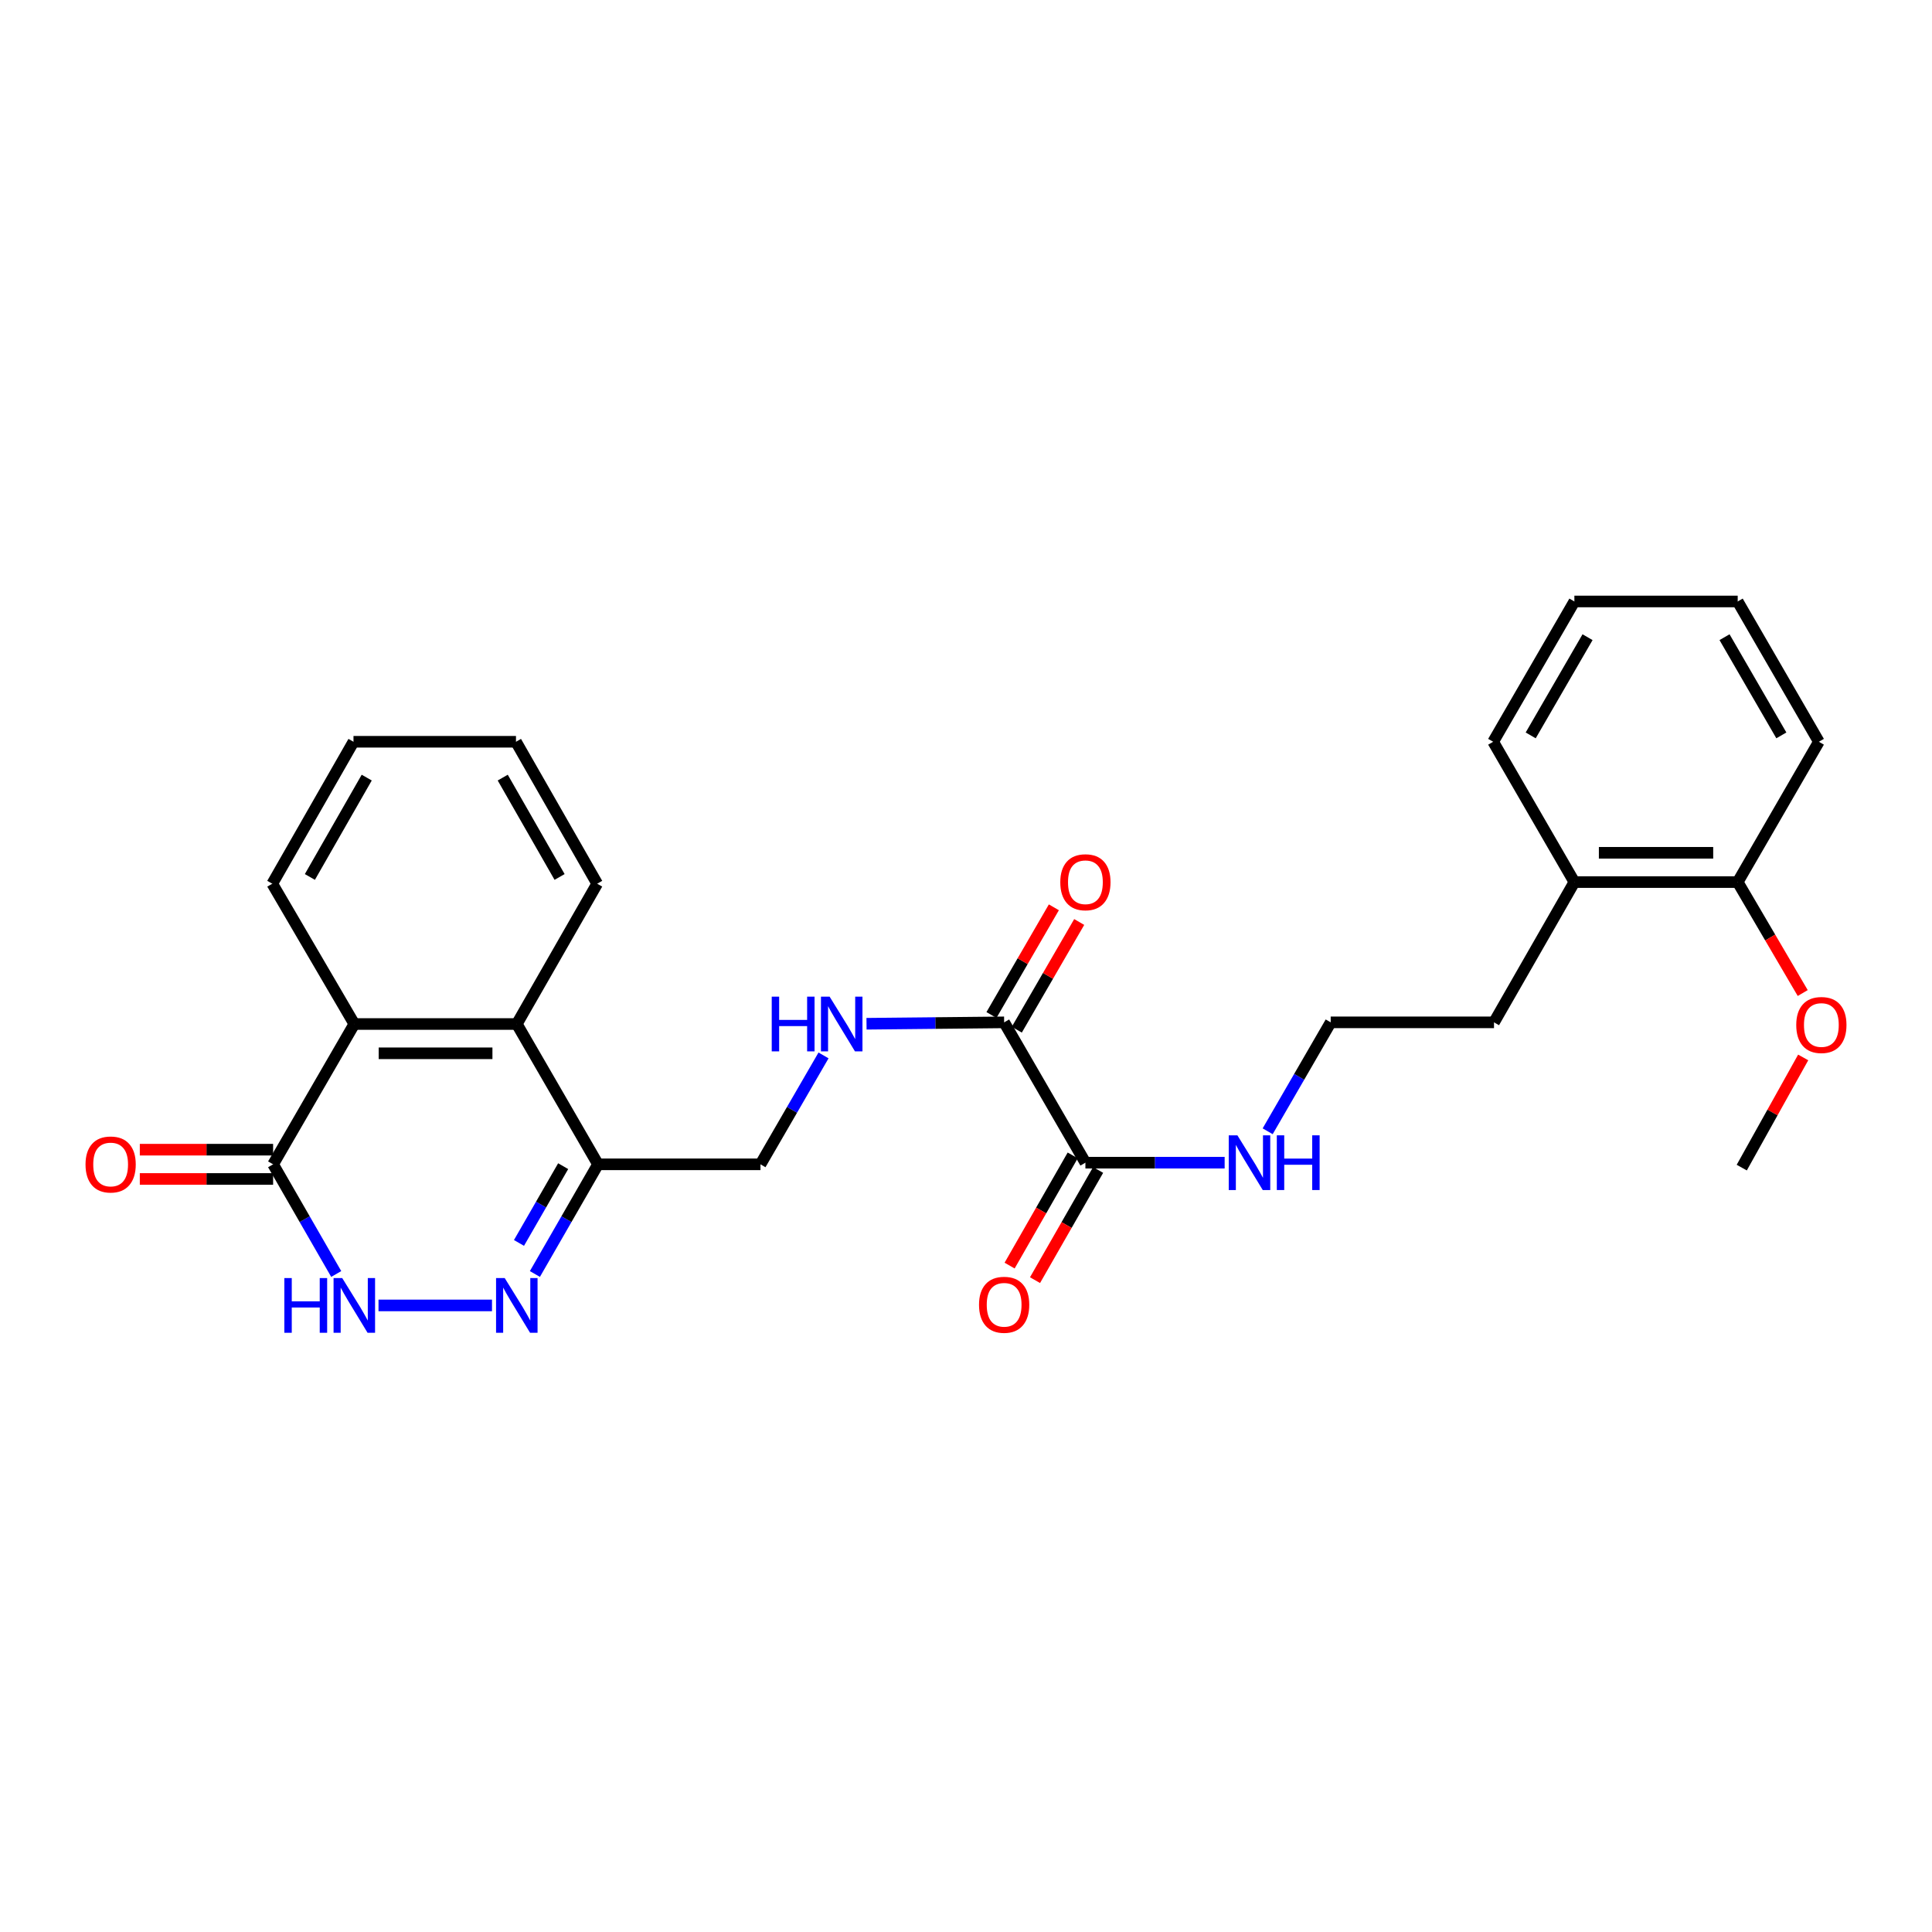 <?xml version='1.0' encoding='iso-8859-1'?>
<svg version='1.1' baseProfile='full'
              xmlns='http://www.w3.org/2000/svg'
                      xmlns:rdkit='http://www.rdkit.org/xml'
                      xmlns:xlink='http://www.w3.org/1999/xlink'
                  xml:space='preserve'
width='1000px' height='1000px' viewBox='0 0 1000 1000'>
<!-- END OF HEADER -->
<rect style='opacity:1.0;fill:#FFFFFF;stroke:none' width='1000' height='1000' x='0' y='0'> </rect>
<path class='bond-0' d='M 254.657,675.684 L 195.915,675.684' style='fill:none;fill-rule:evenodd;stroke:#0000FF;stroke-width:6px;stroke-linecap:butt;stroke-linejoin:miter;stroke-opacity:1' />
<path class='bond-2' d='M 276.861,659.417 L 293.196,631.035' style='fill:none;fill-rule:evenodd;stroke:#0000FF;stroke-width:6px;stroke-linecap:butt;stroke-linejoin:miter;stroke-opacity:1' />
<path class='bond-2' d='M 293.196,631.035 L 309.531,602.653' style='fill:none;fill-rule:evenodd;stroke:#000000;stroke-width:6px;stroke-linecap:butt;stroke-linejoin:miter;stroke-opacity:1' />
<path class='bond-2' d='M 268.623,643.341 L 280.058,623.474' style='fill:none;fill-rule:evenodd;stroke:#0000FF;stroke-width:6px;stroke-linecap:butt;stroke-linejoin:miter;stroke-opacity:1' />
<path class='bond-2' d='M 280.058,623.474 L 291.492,603.606' style='fill:none;fill-rule:evenodd;stroke:#000000;stroke-width:6px;stroke-linecap:butt;stroke-linejoin:miter;stroke-opacity:1' />
<path class='bond-1' d='M 174.032,659.417 L 157.697,631.035' style='fill:none;fill-rule:evenodd;stroke:#0000FF;stroke-width:6px;stroke-linecap:butt;stroke-linejoin:miter;stroke-opacity:1' />
<path class='bond-1' d='M 157.697,631.035 L 141.362,602.653' style='fill:none;fill-rule:evenodd;stroke:#000000;stroke-width:6px;stroke-linecap:butt;stroke-linejoin:miter;stroke-opacity:1' />
<path class='bond-9' d='M 141.362,595.073 L 106.865,595.073' style='fill:none;fill-rule:evenodd;stroke:#000000;stroke-width:6px;stroke-linecap:butt;stroke-linejoin:miter;stroke-opacity:1' />
<path class='bond-9' d='M 106.865,595.073 L 72.367,595.073' style='fill:none;fill-rule:evenodd;stroke:#FF0000;stroke-width:6px;stroke-linecap:butt;stroke-linejoin:miter;stroke-opacity:1' />
<path class='bond-9' d='M 141.362,610.232 L 106.865,610.232' style='fill:none;fill-rule:evenodd;stroke:#000000;stroke-width:6px;stroke-linecap:butt;stroke-linejoin:miter;stroke-opacity:1' />
<path class='bond-9' d='M 106.865,610.232 L 72.367,610.232' style='fill:none;fill-rule:evenodd;stroke:#FF0000;stroke-width:6px;stroke-linecap:butt;stroke-linejoin:miter;stroke-opacity:1' />
<path class='bond-27' d='M 141.362,602.653 L 183.394,530.026' style='fill:none;fill-rule:evenodd;stroke:#000000;stroke-width:6px;stroke-linecap:butt;stroke-linejoin:miter;stroke-opacity:1' />
<path class='bond-4' d='M 309.531,602.653 L 267.499,530.026' style='fill:none;fill-rule:evenodd;stroke:#000000;stroke-width:6px;stroke-linecap:butt;stroke-linejoin:miter;stroke-opacity:1' />
<path class='bond-8' d='M 309.531,602.653 L 393.62,602.653' style='fill:none;fill-rule:evenodd;stroke:#000000;stroke-width:6px;stroke-linecap:butt;stroke-linejoin:miter;stroke-opacity:1' />
<path class='bond-3' d='M 183.394,530.026 L 267.499,530.026' style='fill:none;fill-rule:evenodd;stroke:#000000;stroke-width:6px;stroke-linecap:butt;stroke-linejoin:miter;stroke-opacity:1' />
<path class='bond-3' d='M 196.01,545.184 L 254.883,545.184' style='fill:none;fill-rule:evenodd;stroke:#000000;stroke-width:6px;stroke-linecap:butt;stroke-linejoin:miter;stroke-opacity:1' />
<path class='bond-17' d='M 183.394,530.026 L 140.933,457.407' style='fill:none;fill-rule:evenodd;stroke:#000000;stroke-width:6px;stroke-linecap:butt;stroke-linejoin:miter;stroke-opacity:1' />
<path class='bond-18' d='M 267.499,530.026 L 309.101,457.407' style='fill:none;fill-rule:evenodd;stroke:#000000;stroke-width:6px;stroke-linecap:butt;stroke-linejoin:miter;stroke-opacity:1' />
<path class='bond-5' d='M 519.74,529.167 L 484.125,529.531' style='fill:none;fill-rule:evenodd;stroke:#000000;stroke-width:6px;stroke-linecap:butt;stroke-linejoin:miter;stroke-opacity:1' />
<path class='bond-5' d='M 484.125,529.531 L 448.51,529.894' style='fill:none;fill-rule:evenodd;stroke:#0000FF;stroke-width:6px;stroke-linecap:butt;stroke-linejoin:miter;stroke-opacity:1' />
<path class='bond-6' d='M 519.74,529.167 L 561.805,601.802' style='fill:none;fill-rule:evenodd;stroke:#000000;stroke-width:6px;stroke-linecap:butt;stroke-linejoin:miter;stroke-opacity:1' />
<path class='bond-10' d='M 526.298,532.966 L 542.447,505.094' style='fill:none;fill-rule:evenodd;stroke:#000000;stroke-width:6px;stroke-linecap:butt;stroke-linejoin:miter;stroke-opacity:1' />
<path class='bond-10' d='M 542.447,505.094 L 558.596,477.222' style='fill:none;fill-rule:evenodd;stroke:#FF0000;stroke-width:6px;stroke-linecap:butt;stroke-linejoin:miter;stroke-opacity:1' />
<path class='bond-10' d='M 513.182,525.367 L 529.331,497.495' style='fill:none;fill-rule:evenodd;stroke:#000000;stroke-width:6px;stroke-linecap:butt;stroke-linejoin:miter;stroke-opacity:1' />
<path class='bond-10' d='M 529.331,497.495 L 545.48,469.623' style='fill:none;fill-rule:evenodd;stroke:#FF0000;stroke-width:6px;stroke-linecap:butt;stroke-linejoin:miter;stroke-opacity:1' />
<path class='bond-11' d='M 555.228,598.036 L 538.901,626.552' style='fill:none;fill-rule:evenodd;stroke:#000000;stroke-width:6px;stroke-linecap:butt;stroke-linejoin:miter;stroke-opacity:1' />
<path class='bond-11' d='M 538.901,626.552 L 522.573,655.069' style='fill:none;fill-rule:evenodd;stroke:#FF0000;stroke-width:6px;stroke-linecap:butt;stroke-linejoin:miter;stroke-opacity:1' />
<path class='bond-11' d='M 568.383,605.568 L 552.056,634.084' style='fill:none;fill-rule:evenodd;stroke:#000000;stroke-width:6px;stroke-linecap:butt;stroke-linejoin:miter;stroke-opacity:1' />
<path class='bond-11' d='M 552.056,634.084 L 535.728,662.601' style='fill:none;fill-rule:evenodd;stroke:#FF0000;stroke-width:6px;stroke-linecap:butt;stroke-linejoin:miter;stroke-opacity:1' />
<path class='bond-12' d='M 561.805,601.802 L 597.839,601.802' style='fill:none;fill-rule:evenodd;stroke:#000000;stroke-width:6px;stroke-linecap:butt;stroke-linejoin:miter;stroke-opacity:1' />
<path class='bond-12' d='M 597.839,601.802 L 633.873,601.802' style='fill:none;fill-rule:evenodd;stroke:#0000FF;stroke-width:6px;stroke-linecap:butt;stroke-linejoin:miter;stroke-opacity:1' />
<path class='bond-7' d='M 426.255,546.284 L 409.937,574.468' style='fill:none;fill-rule:evenodd;stroke:#0000FF;stroke-width:6px;stroke-linecap:butt;stroke-linejoin:miter;stroke-opacity:1' />
<path class='bond-7' d='M 409.937,574.468 L 393.62,602.653' style='fill:none;fill-rule:evenodd;stroke:#000000;stroke-width:6px;stroke-linecap:butt;stroke-linejoin:miter;stroke-opacity:1' />
<path class='bond-15' d='M 656.144,585.544 L 672.456,557.355' style='fill:none;fill-rule:evenodd;stroke:#0000FF;stroke-width:6px;stroke-linecap:butt;stroke-linejoin:miter;stroke-opacity:1' />
<path class='bond-15' d='M 672.456,557.355 L 688.768,529.167' style='fill:none;fill-rule:evenodd;stroke:#000000;stroke-width:6px;stroke-linecap:butt;stroke-linejoin:miter;stroke-opacity:1' />
<path class='bond-13' d='M 899.432,456.565 L 814.897,456.565' style='fill:none;fill-rule:evenodd;stroke:#000000;stroke-width:6px;stroke-linecap:butt;stroke-linejoin:miter;stroke-opacity:1' />
<path class='bond-13' d='M 886.751,441.406 L 827.577,441.406' style='fill:none;fill-rule:evenodd;stroke:#000000;stroke-width:6px;stroke-linecap:butt;stroke-linejoin:miter;stroke-opacity:1' />
<path class='bond-16' d='M 899.432,456.565 L 916.26,485.28' style='fill:none;fill-rule:evenodd;stroke:#000000;stroke-width:6px;stroke-linecap:butt;stroke-linejoin:miter;stroke-opacity:1' />
<path class='bond-16' d='M 916.26,485.28 L 933.088,513.994' style='fill:none;fill-rule:evenodd;stroke:#FF0000;stroke-width:6px;stroke-linecap:butt;stroke-linejoin:miter;stroke-opacity:1' />
<path class='bond-20' d='M 899.432,456.565 L 941.447,383.938' style='fill:none;fill-rule:evenodd;stroke:#000000;stroke-width:6px;stroke-linecap:butt;stroke-linejoin:miter;stroke-opacity:1' />
<path class='bond-14' d='M 814.897,456.565 L 773.294,529.167' style='fill:none;fill-rule:evenodd;stroke:#000000;stroke-width:6px;stroke-linecap:butt;stroke-linejoin:miter;stroke-opacity:1' />
<path class='bond-21' d='M 814.897,456.565 L 772.865,383.938' style='fill:none;fill-rule:evenodd;stroke:#000000;stroke-width:6px;stroke-linecap:butt;stroke-linejoin:miter;stroke-opacity:1' />
<path class='bond-19' d='M 688.768,529.167 L 773.294,529.167' style='fill:none;fill-rule:evenodd;stroke:#000000;stroke-width:6px;stroke-linecap:butt;stroke-linejoin:miter;stroke-opacity:1' />
<path class='bond-22' d='M 933.325,547.33 L 917.427,575.842' style='fill:none;fill-rule:evenodd;stroke:#FF0000;stroke-width:6px;stroke-linecap:butt;stroke-linejoin:miter;stroke-opacity:1' />
<path class='bond-22' d='M 917.427,575.842 L 901.529,604.354' style='fill:none;fill-rule:evenodd;stroke:#000000;stroke-width:6px;stroke-linecap:butt;stroke-linejoin:miter;stroke-opacity:1' />
<path class='bond-28' d='M 140.933,457.407 L 182.964,383.938' style='fill:none;fill-rule:evenodd;stroke:#000000;stroke-width:6px;stroke-linecap:butt;stroke-linejoin:miter;stroke-opacity:1' />
<path class='bond-28' d='M 160.395,453.914 L 189.817,402.486' style='fill:none;fill-rule:evenodd;stroke:#000000;stroke-width:6px;stroke-linecap:butt;stroke-linejoin:miter;stroke-opacity:1' />
<path class='bond-23' d='M 309.101,457.407 L 267.07,383.938' style='fill:none;fill-rule:evenodd;stroke:#000000;stroke-width:6px;stroke-linecap:butt;stroke-linejoin:miter;stroke-opacity:1' />
<path class='bond-23' d='M 289.639,453.914 L 260.217,402.486' style='fill:none;fill-rule:evenodd;stroke:#000000;stroke-width:6px;stroke-linecap:butt;stroke-linejoin:miter;stroke-opacity:1' />
<path class='bond-29' d='M 941.447,383.938 L 899.432,311.319' style='fill:none;fill-rule:evenodd;stroke:#000000;stroke-width:6px;stroke-linecap:butt;stroke-linejoin:miter;stroke-opacity:1' />
<path class='bond-29' d='M 922.023,380.636 L 892.613,329.803' style='fill:none;fill-rule:evenodd;stroke:#000000;stroke-width:6px;stroke-linecap:butt;stroke-linejoin:miter;stroke-opacity:1' />
<path class='bond-26' d='M 772.865,383.938 L 814.897,311.319' style='fill:none;fill-rule:evenodd;stroke:#000000;stroke-width:6px;stroke-linecap:butt;stroke-linejoin:miter;stroke-opacity:1' />
<path class='bond-26' d='M 792.289,380.639 L 821.712,329.806' style='fill:none;fill-rule:evenodd;stroke:#000000;stroke-width:6px;stroke-linecap:butt;stroke-linejoin:miter;stroke-opacity:1' />
<path class='bond-24' d='M 267.07,383.938 L 182.964,383.938' style='fill:none;fill-rule:evenodd;stroke:#000000;stroke-width:6px;stroke-linecap:butt;stroke-linejoin:miter;stroke-opacity:1' />
<path class='bond-25' d='M 899.432,311.319 L 814.897,311.319' style='fill:none;fill-rule:evenodd;stroke:#000000;stroke-width:6px;stroke-linecap:butt;stroke-linejoin:miter;stroke-opacity:1' />
<path  class='atom-0' d='M 261.239 661.524
L 270.519 676.524
Q 271.439 678.004, 272.919 680.684
Q 274.399 683.364, 274.479 683.524
L 274.479 661.524
L 278.239 661.524
L 278.239 689.844
L 274.359 689.844
L 264.399 673.444
Q 263.239 671.524, 261.999 669.324
Q 260.799 667.124, 260.439 666.444
L 260.439 689.844
L 256.759 689.844
L 256.759 661.524
L 261.239 661.524
' fill='#0000FF'/>
<path  class='atom-1' d='M 147.174 661.524
L 151.014 661.524
L 151.014 673.564
L 165.494 673.564
L 165.494 661.524
L 169.334 661.524
L 169.334 689.844
L 165.494 689.844
L 165.494 676.764
L 151.014 676.764
L 151.014 689.844
L 147.174 689.844
L 147.174 661.524
' fill='#0000FF'/>
<path  class='atom-1' d='M 177.134 661.524
L 186.414 676.524
Q 187.334 678.004, 188.814 680.684
Q 190.294 683.364, 190.374 683.524
L 190.374 661.524
L 194.134 661.524
L 194.134 689.844
L 190.254 689.844
L 180.294 673.444
Q 179.134 671.524, 177.894 669.324
Q 176.694 667.124, 176.334 666.444
L 176.334 689.844
L 172.654 689.844
L 172.654 661.524
L 177.134 661.524
' fill='#0000FF'/>
<path  class='atom-8' d='M 399.448 515.866
L 403.288 515.866
L 403.288 527.906
L 417.768 527.906
L 417.768 515.866
L 421.608 515.866
L 421.608 544.186
L 417.768 544.186
L 417.768 531.106
L 403.288 531.106
L 403.288 544.186
L 399.448 544.186
L 399.448 515.866
' fill='#0000FF'/>
<path  class='atom-8' d='M 429.408 515.866
L 438.688 530.866
Q 439.608 532.346, 441.088 535.026
Q 442.568 537.706, 442.648 537.866
L 442.648 515.866
L 446.408 515.866
L 446.408 544.186
L 442.528 544.186
L 432.568 527.786
Q 431.408 525.866, 430.168 523.666
Q 428.968 521.466, 428.608 520.786
L 428.608 544.186
L 424.928 544.186
L 424.928 515.866
L 429.408 515.866
' fill='#0000FF'/>
<path  class='atom-10' d='M 44.265 602.733
Q 44.265 595.933, 47.625 592.133
Q 50.985 588.333, 57.265 588.333
Q 63.545 588.333, 66.905 592.133
Q 70.265 595.933, 70.265 602.733
Q 70.265 609.613, 66.865 613.533
Q 63.465 617.413, 57.265 617.413
Q 51.025 617.413, 47.625 613.533
Q 44.265 609.653, 44.265 602.733
M 57.265 614.213
Q 61.585 614.213, 63.905 611.333
Q 66.265 608.413, 66.265 602.733
Q 66.265 597.173, 63.905 594.373
Q 61.585 591.533, 57.265 591.533
Q 52.945 591.533, 50.585 594.333
Q 48.265 597.133, 48.265 602.733
Q 48.265 608.453, 50.585 611.333
Q 52.945 614.213, 57.265 614.213
' fill='#FF0000'/>
<path  class='atom-11' d='M 548.805 456.645
Q 548.805 449.845, 552.165 446.045
Q 555.525 442.245, 561.805 442.245
Q 568.085 442.245, 571.445 446.045
Q 574.805 449.845, 574.805 456.645
Q 574.805 463.525, 571.405 467.445
Q 568.005 471.325, 561.805 471.325
Q 555.565 471.325, 552.165 467.445
Q 548.805 463.565, 548.805 456.645
M 561.805 468.125
Q 566.125 468.125, 568.445 465.245
Q 570.805 462.325, 570.805 456.645
Q 570.805 451.085, 568.445 448.285
Q 566.125 445.445, 561.805 445.445
Q 557.485 445.445, 555.125 448.245
Q 552.805 451.045, 552.805 456.645
Q 552.805 462.365, 555.125 465.245
Q 557.485 468.125, 561.805 468.125
' fill='#FF0000'/>
<path  class='atom-12' d='M 506.74 675.351
Q 506.74 668.551, 510.1 664.751
Q 513.46 660.951, 519.74 660.951
Q 526.02 660.951, 529.38 664.751
Q 532.74 668.551, 532.74 675.351
Q 532.74 682.231, 529.34 686.151
Q 525.94 690.031, 519.74 690.031
Q 513.5 690.031, 510.1 686.151
Q 506.74 682.271, 506.74 675.351
M 519.74 686.831
Q 524.06 686.831, 526.38 683.951
Q 528.74 681.031, 528.74 675.351
Q 528.74 669.791, 526.38 666.991
Q 524.06 664.151, 519.74 664.151
Q 515.42 664.151, 513.06 666.951
Q 510.74 669.751, 510.74 675.351
Q 510.74 681.071, 513.06 683.951
Q 515.42 686.831, 519.74 686.831
' fill='#FF0000'/>
<path  class='atom-13' d='M 640.476 587.642
L 649.756 602.642
Q 650.676 604.122, 652.156 606.802
Q 653.636 609.482, 653.716 609.642
L 653.716 587.642
L 657.476 587.642
L 657.476 615.962
L 653.596 615.962
L 643.636 599.562
Q 642.476 597.642, 641.236 595.442
Q 640.036 593.242, 639.676 592.562
L 639.676 615.962
L 635.996 615.962
L 635.996 587.642
L 640.476 587.642
' fill='#0000FF'/>
<path  class='atom-13' d='M 660.876 587.642
L 664.716 587.642
L 664.716 599.682
L 679.196 599.682
L 679.196 587.642
L 683.036 587.642
L 683.036 615.962
L 679.196 615.962
L 679.196 602.882
L 664.716 602.882
L 664.716 615.962
L 660.876 615.962
L 660.876 587.642
' fill='#0000FF'/>
<path  class='atom-17' d='M 929.735 530.535
Q 929.735 523.735, 933.095 519.935
Q 936.455 516.135, 942.735 516.135
Q 949.015 516.135, 952.375 519.935
Q 955.735 523.735, 955.735 530.535
Q 955.735 537.415, 952.335 541.335
Q 948.935 545.215, 942.735 545.215
Q 936.495 545.215, 933.095 541.335
Q 929.735 537.455, 929.735 530.535
M 942.735 542.015
Q 947.055 542.015, 949.375 539.135
Q 951.735 536.215, 951.735 530.535
Q 951.735 524.975, 949.375 522.175
Q 947.055 519.335, 942.735 519.335
Q 938.415 519.335, 936.055 522.135
Q 933.735 524.935, 933.735 530.535
Q 933.735 536.255, 936.055 539.135
Q 938.415 542.015, 942.735 542.015
' fill='#FF0000'/>
</svg>
